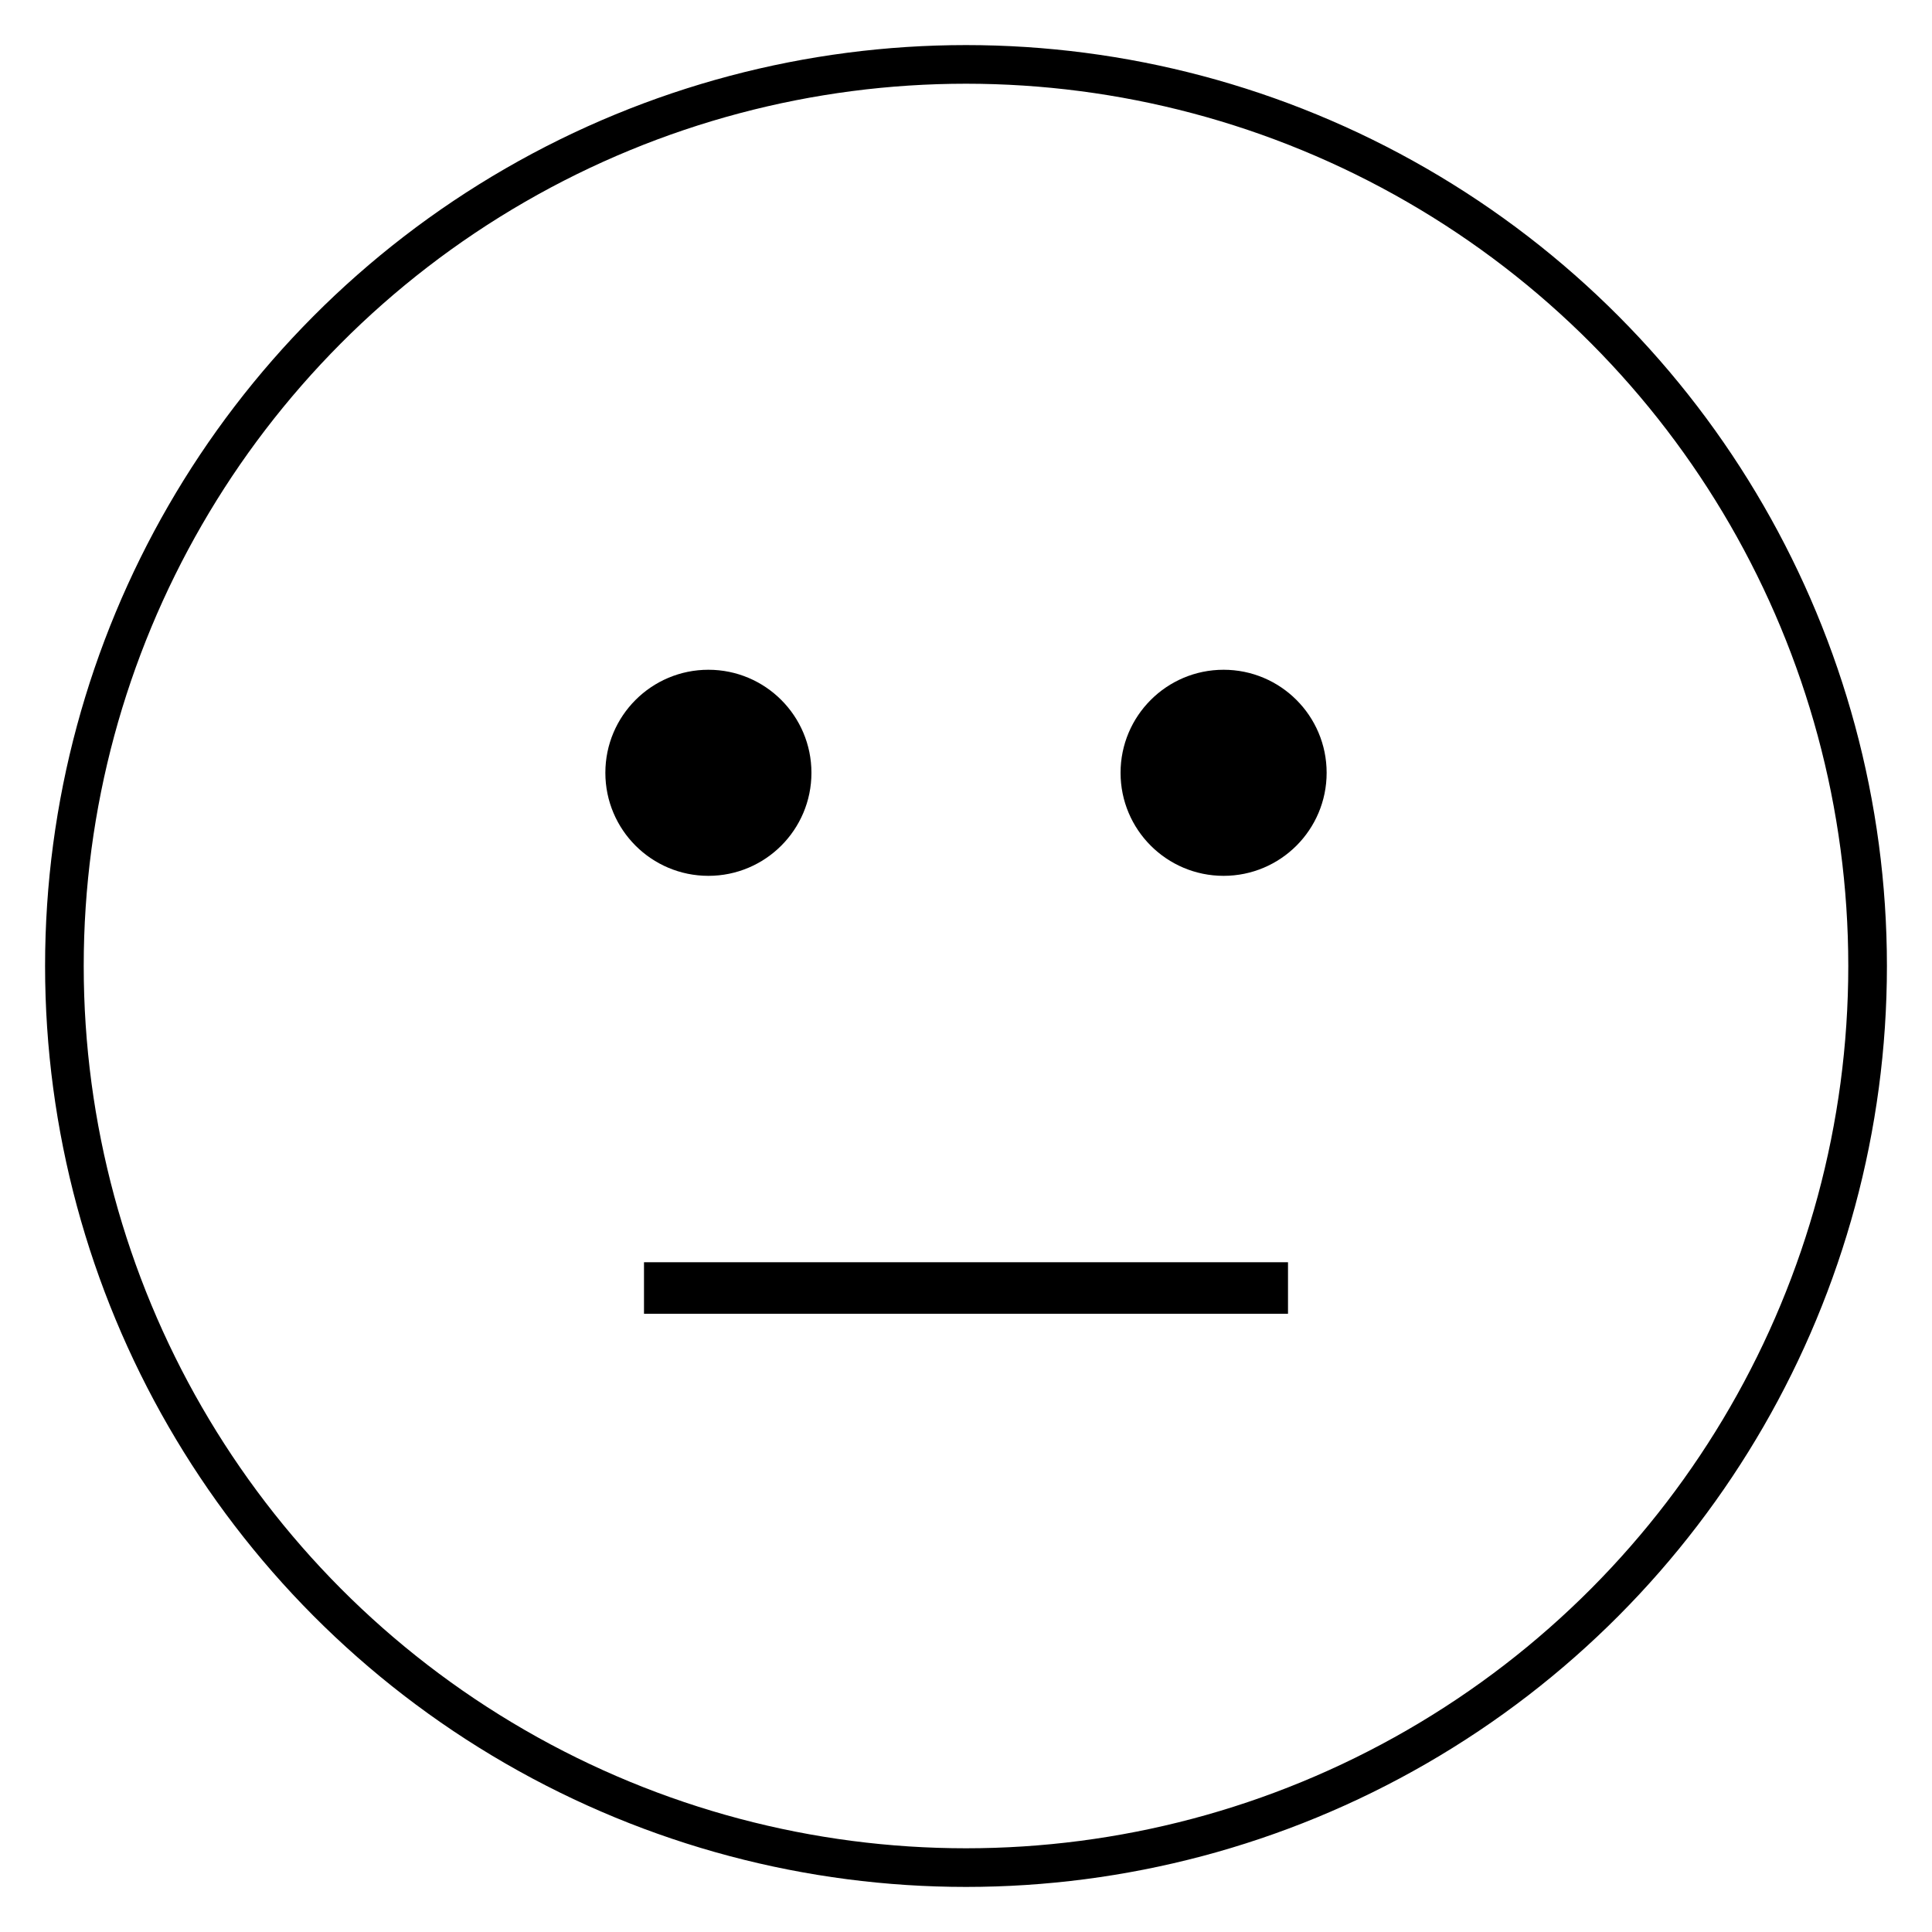<svg xmlns="http://www.w3.org/2000/svg" viewBox="0 0 150 150" width="150" height="150">
  <!-- Face Circle -->
  <circle cx="75" cy="75" r="70" stroke="black" stroke-width="3" fill="none" />

  <!-- Left Eye -->
  <circle cx="55" cy="60" r="8" fill="black" />

  <!-- Right Eye -->
  <circle cx="95" cy="60" r="8" fill="black" />

  <!-- Neutral Mouth -->
  <path d="M50 100 L100 100" stroke="black" stroke-width="4" fill="none" />
</svg>
